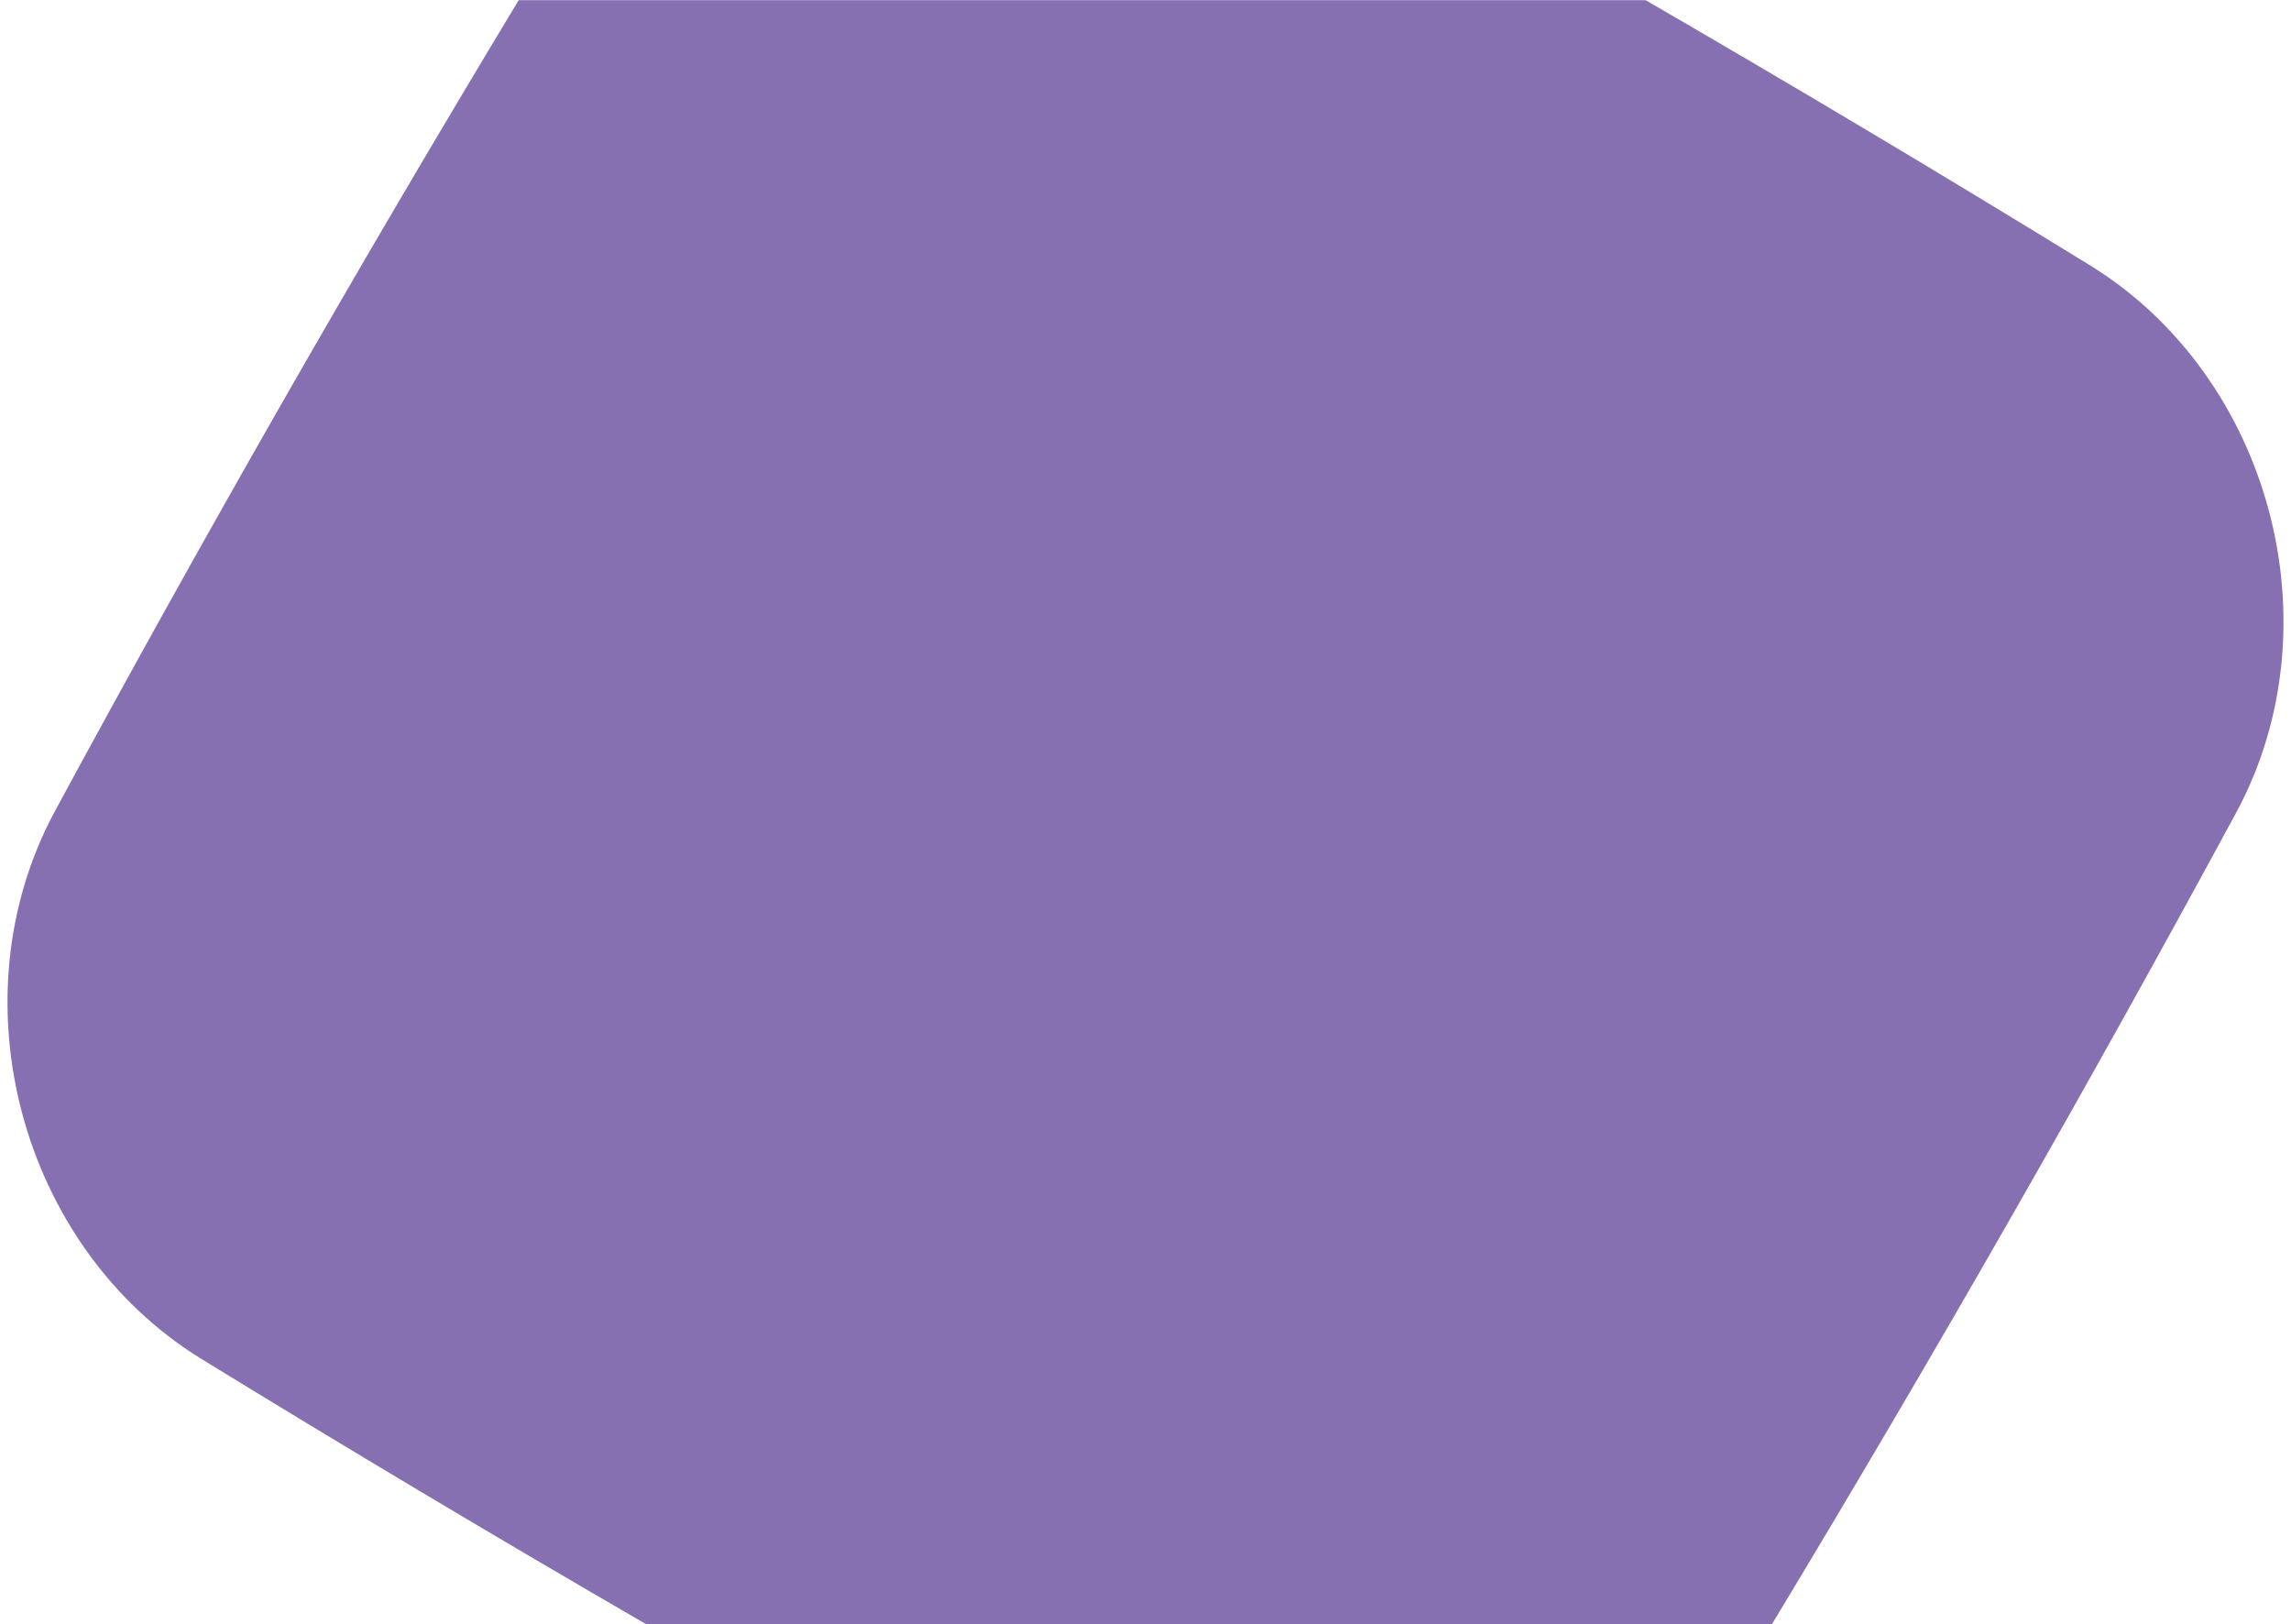 <?xml version="1.0" encoding="utf-8"?>
<!-- Generator: Adobe Illustrator 26.0.1, SVG Export Plug-In . SVG Version: 6.00 Build 0)  -->
<svg version="1.1" id="Layer_1" xmlns="http://www.w3.org/2000/svg" xmlns:xlink="http://www.w3.org/1999/xlink" x="0px" y="0px"
	 viewBox="0 0 1213.3 860" style="enable-background:new 0 0 1213.3 860;" xml:space="preserve">
<style type="text/css">
	.st0{fill:#8670B1;}
</style>
<path class="st0" d="M106.3,719.4c78,47.9,156.7,94.8,235.9,140.7h596.2c85.4-141.4,167.3-284.6,246-430
	c53.3-99.1,18.2-230.5-77.4-289.5C1029.1,92.7,950.6,45.9,871.5,0.1H274.7C189.4,141.4,107.5,284.6,28.9,429.9
	C-24.4,529,10.7,660.3,106.3,719.4z"/>
</svg>
